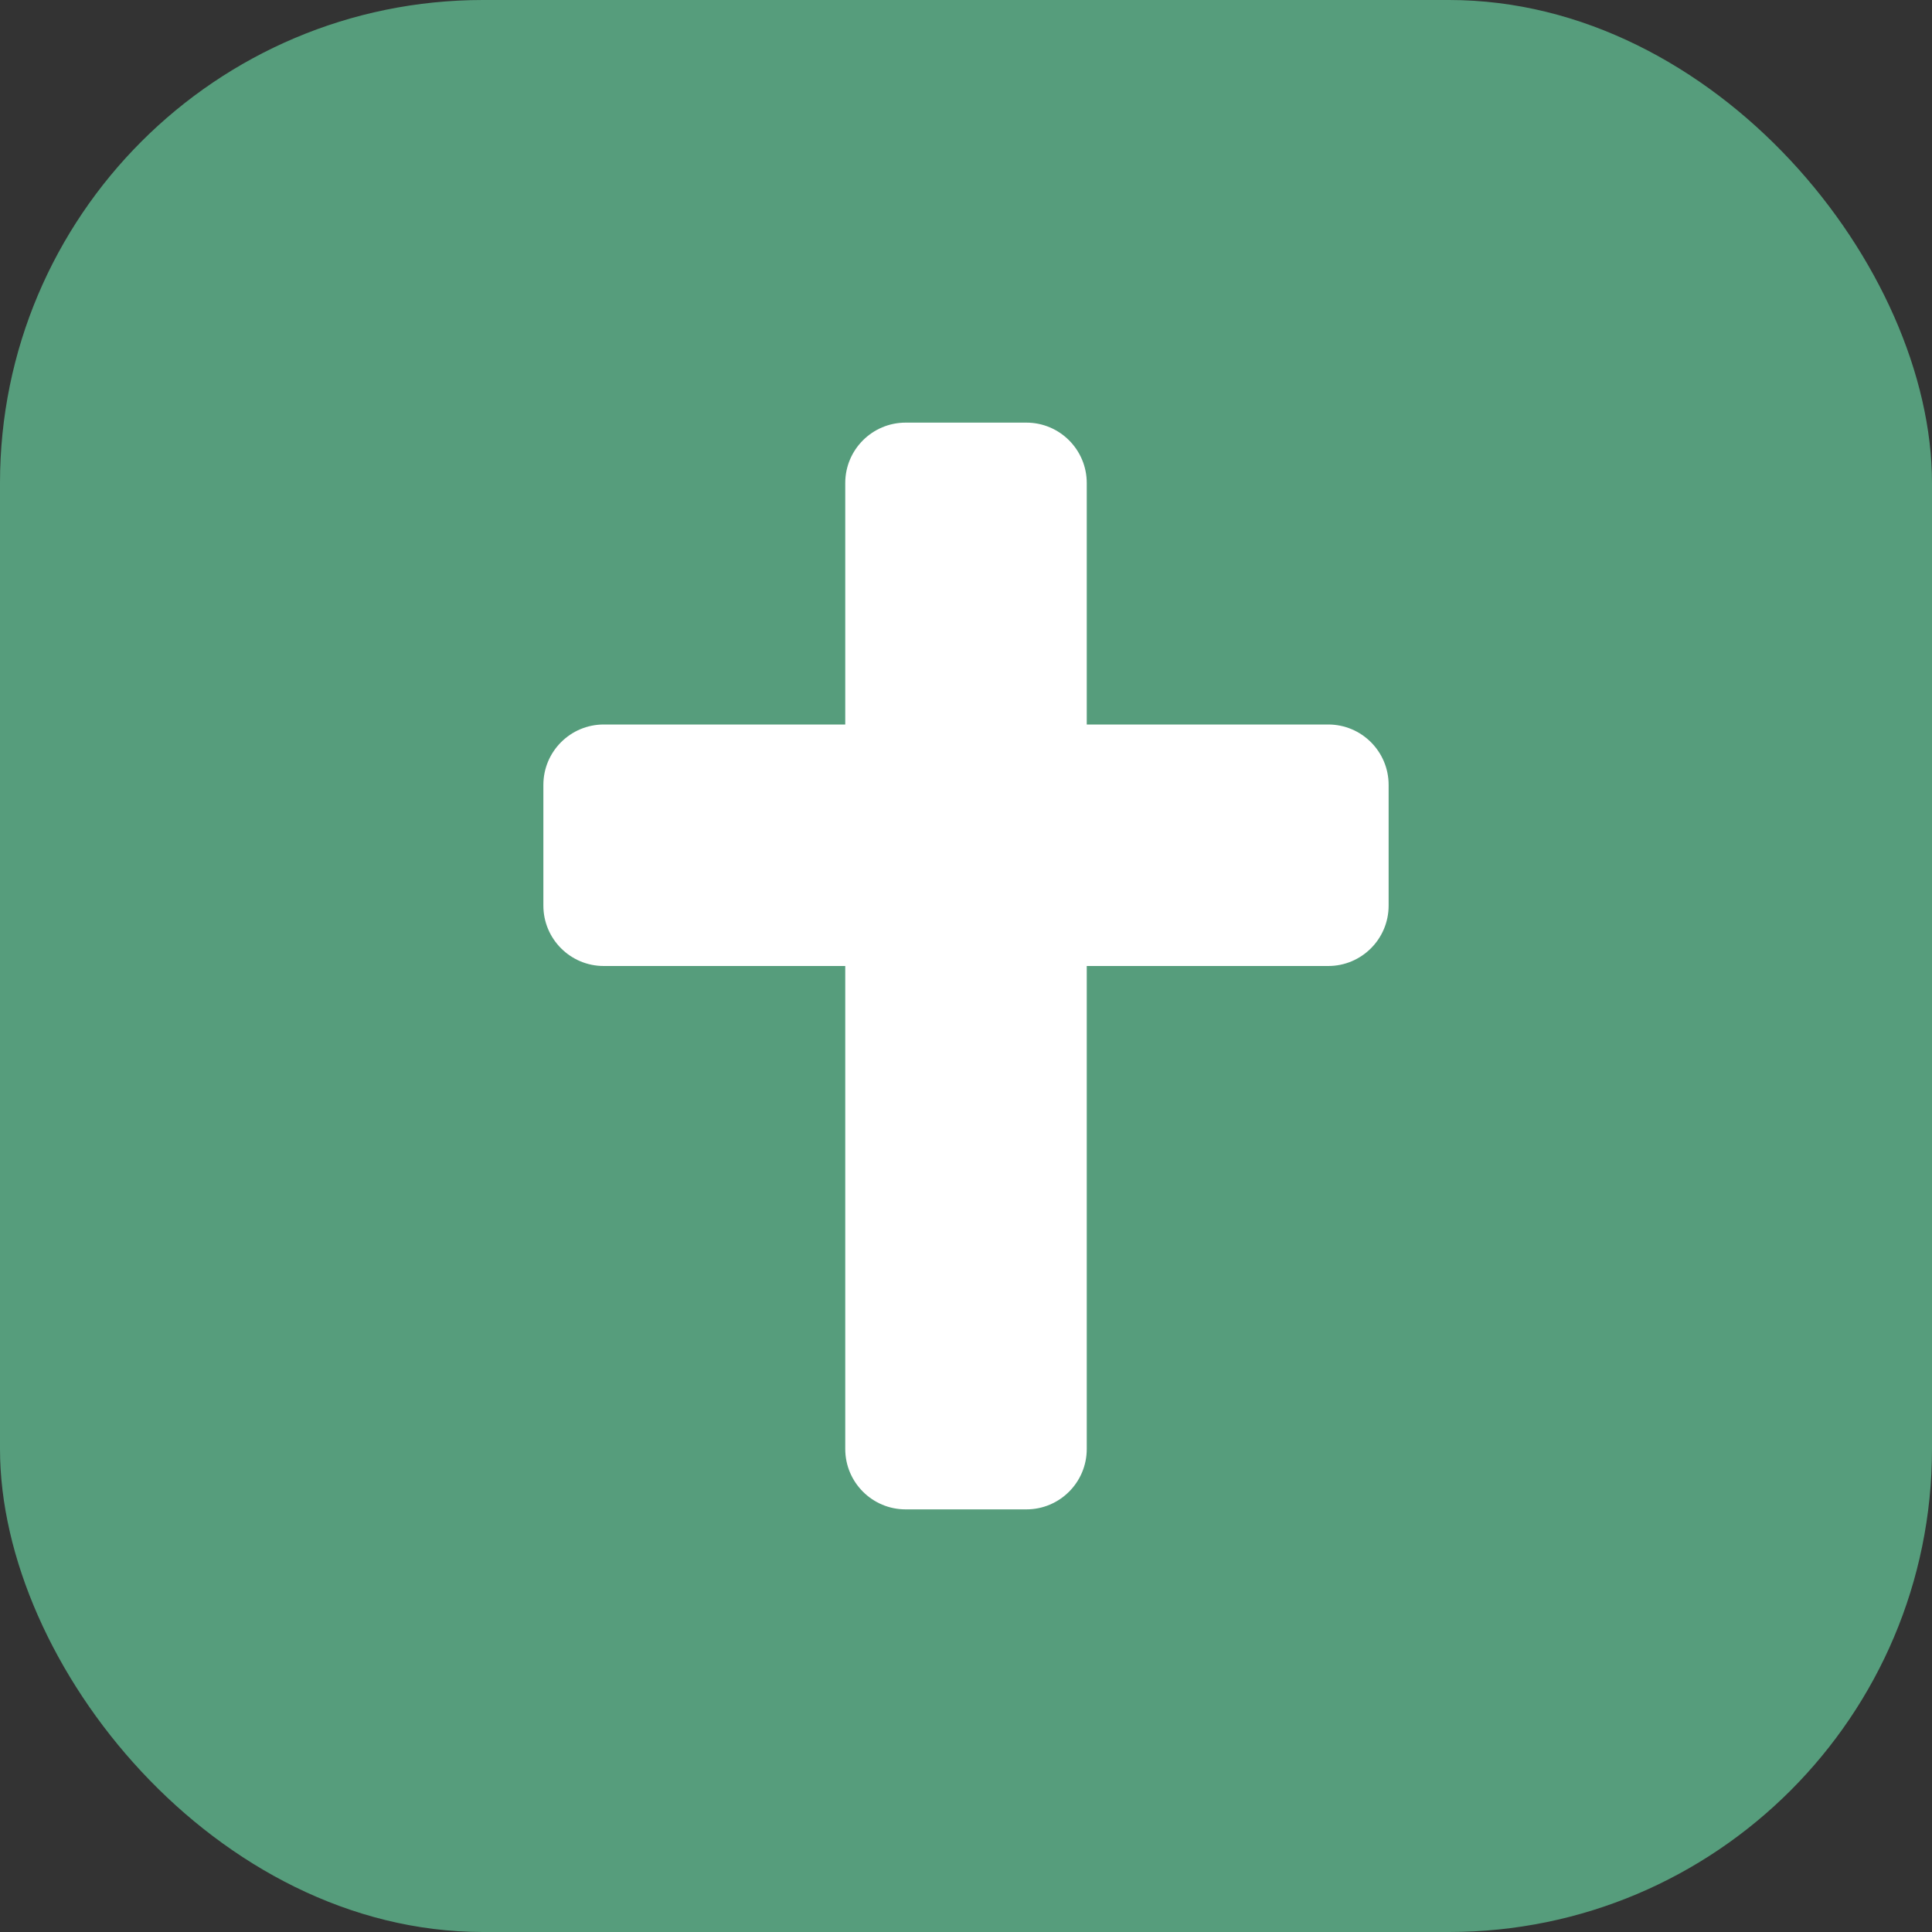 <svg width="32" height="32" viewBox="0 0 32 32" fill="none" xmlns="http://www.w3.org/2000/svg">
  <rect x="0" y="0" width="32" height="32" fill="#333333" stroke="none"/>
  <rect width="32" height="32" rx="8" fill="#569D7C"/>
  <path d="M14 8C14 7.448 14.448 7 15 7H17C17.552 7 18 7.448 18 8V12H22C22.552 12 23 12.448 23 13V15C23 15.552 22.552 16 22 16H18V24C18 24.552 17.552 25 17 25H15C14.448 25 14 24.552 14 24V16H10C9.448 16 9 15.552 9 15V13C9 12.448 9.448 12 10 12H14V8Z" fill="white"/>
</svg>